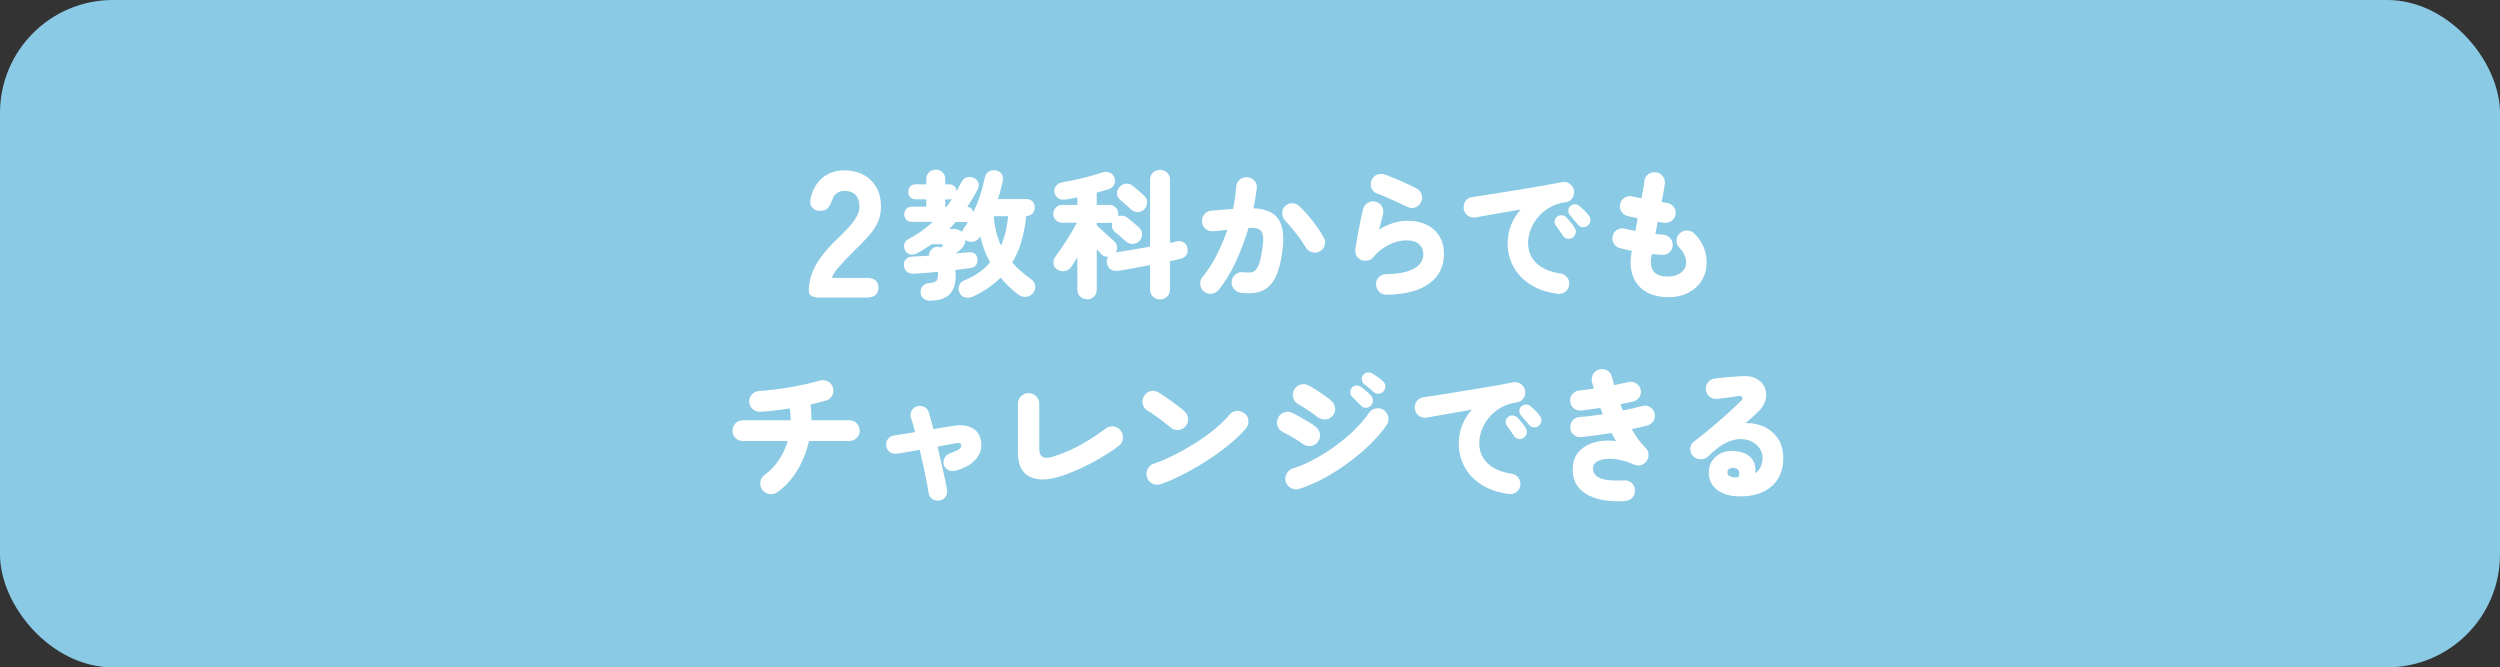 <?xml version="1.0" encoding="UTF-8"?>
<svg id="b" data-name="レイヤー_2" xmlns="http://www.w3.org/2000/svg" viewBox="0 0 487 130">
  <rect x="0" y="0" width="487" height="130" fill="#333333" stroke="none"/>
  <defs>
    <style>
      .d {
        fill: #8acae5;
      }

      .e {
        fill: #fff;
      }
    </style>
  </defs>
  <g id="c" data-name="レイアウト">
    <g>
      <rect class="d" y="0" width="487" height="130" rx="22" ry="22"/>
      <g>
        <path class="e" d="M159.88,57.99c-1.54,0-2.32-.42-2.32-1.26,0-1.1.18-2.18.53-3.25.35-1.06.94-2.17,1.77-3.32.83-1.15,1.96-2.4,3.39-3.76.7-.68,1.37-1.36,2-2.04.63-.68,1.15-1.35,1.54-2.02.4-.67.61-1.29.63-1.88.02-1.1-.22-1.92-.72-2.46-.5-.54-1.23-.81-2.19-.81-1.19,0-1.99.57-2.39,1.72-.23.7-.52,1.24-.84,1.61-.33.37-.83.56-1.51.56s-1.17-.22-1.54-.65c-.38-.43-.48-1.04-.32-1.81.4-1.73,1.18-3.07,2.35-4.02,1.17-.95,2.59-1.42,4.25-1.42,1.36,0,2.58.29,3.67.86,1.09.57,1.94,1.4,2.56,2.49.62,1.09.91,2.43.86,4.02-.02,1.12-.28,2.14-.75,3.05-.48.91-1.12,1.81-1.93,2.69-.81.88-1.74,1.82-2.79,2.83-1.01,1.01-1.9,1.95-2.68,2.84-.79.89-1.25,1.61-1.39,2.18h6.74c1.54,0,2.32.63,2.32,1.9s-.77,1.93-2.32,1.93h-8.91Z"/>
        <path class="e" d="M181.28,58.61c-.5,0-.95-.14-1.34-.42-.39-.28-.59-.69-.61-1.23-.02-.5.13-.93.45-1.27s.77-.53,1.36-.57c.63-.04,1.05-.17,1.27-.41.22-.23.32-.66.32-1.27,0-.09,0-.18-.01-.26,0-.08-.01-.16-.01-.23-.9.09-1.76.17-2.59.23-.83.06-1.56.11-2.19.15-.52.02-.95-.12-1.28-.41-.33-.29-.53-.68-.58-1.19-.05-.45.07-.85.37-1.19.3-.34.7-.52,1.2-.54.45-.04.96-.07,1.53-.09.57-.03,1.17-.06,1.8-.09-.02-.27.03-.53.15-.78.12-.25.28-.46.5-.62.5-.38,1.07-.45,1.7-.22l.13-.14c.36-.32.3-.49-.19-.49h-1.78c-.43.31-.88.6-1.34.89-.46.29-.92.57-1.39.84-.43.23-.87.32-1.31.27-.44-.05-.8-.29-1.07-.7-.23-.38-.31-.79-.23-1.23.08-.44.33-.78.74-1.01.95-.5,1.83-1.04,2.62-1.61.79-.57,1.53-1.17,2.21-1.8h-4.08c-.47,0-.83-.14-1.09-.43-.26-.29-.39-.64-.39-1.05s.13-.76.39-1.05c.26-.29.62-.43,1.09-.43h2.81v-1.43h-2.05c-.45,0-.81-.14-1.07-.43-.26-.29-.39-.63-.39-1.03s.13-.76.39-1.04c.26-.28.62-.42,1.07-.42h2.05v-1c0-.58.18-1.03.55-1.36.37-.33.81-.5,1.31-.5s.94.17,1.29.5c.36.33.54.79.54,1.36v1h.76c.43,0,.78.13,1.04.39.26.26.4.58.42.96.14-.29.29-.58.45-.86.15-.29.3-.58.45-.86.25-.52.61-.85,1.08-.99s.94-.09,1.43.15c.43.2.71.51.84.94.13.43.06.88-.19,1.35-.61,1.13-1.27,2.23-1.97,3.29.3.04.56.15.76.35.2.2.33.43.4.7.5-1.03.95-2.11,1.32-3.24s.68-2.28.92-3.43c.13-.61.39-1.03.8-1.27.41-.23.87-.3,1.39-.19.49.09.86.32,1.11.7.25.38.31.85.19,1.4-.13.61-.27,1.21-.42,1.78-.15.58-.33,1.14-.53,1.7h5.54c.52,0,.93.16,1.21.47.29.32.43.71.43,1.17s-.14.84-.43,1.16c-.29.32-.69.49-1.21.49-.2,1.82-.52,3.48-.96,4.98-.44,1.5-1.03,2.87-1.77,4.09.5.58,1.06,1.13,1.66,1.66.6.53,1.26,1.05,1.96,1.55.47.32.75.75.84,1.28.09.53-.04,1-.38,1.42-.34.45-.8.71-1.36.77-.57.06-1.08-.08-1.53-.42-1.35-1.04-2.5-2.15-3.46-3.32-1.42,1.44-3.2,2.66-5.35,3.67-.54.25-1.07.31-1.58.18s-.88-.45-1.09-.93c-.23-.52-.25-1-.05-1.44.2-.44.55-.76,1.05-.96,1.04-.43,1.98-.94,2.81-1.53.83-.58,1.55-1.24,2.16-1.96-.43-.77-.81-1.58-1.12-2.43-.31-.85-.58-1.73-.8-2.65l-.16.24c-.29.43-.68.7-1.17.81-.5.11-.97.03-1.42-.24-.02-.02-.06-.04-.13-.08-.04.7-.36,1.33-.97,1.89-.11.07-.23.17-.38.3-.14.13-.31.26-.49.41.49-.04.95-.07,1.38-.11.43-.04.82-.07,1.16-.11.41-.04.78.05,1.09.26.31.21.5.54.55,1.01.04.45-.05.84-.26,1.17-.21.33-.53.54-.96.61-.41.07-.89.14-1.42.2-.53.06-1.08.13-1.66.2.02.18.03.37.04.58,0,.21.01.42.01.63,0,3.17-1.63,4.75-4.89,4.75ZM184.14,40.28h.27c.38-.49.73-1,1.05-1.54-.14.07-.33.11-.57.11h-.76v1.43ZM187.44,45.19c.04-.25.13-.48.27-.67.29-.4.58-.84.86-1.32-.05.02-.12.03-.19.04-.07,0-.14.01-.22.01h-2c-.2.23-.4.46-.61.69-.21.23-.42.45-.63.66h.76c.38,0,.71.05,1.01.16.3.11.54.25.74.43ZM195,47.84c.38-.86.68-1.78.9-2.74.22-.96.39-1.96.5-2.98h-2.81c.16,2.12.63,4.03,1.4,5.72Z"/>
        <path class="e" d="M211.76,58.29c-.52,0-.97-.17-1.34-.51-.37-.34-.55-.8-.55-1.38v-6.26c-.23.36-.45.7-.65,1.01-.2.32-.38.6-.54.85-.29.43-.71.7-1.25.8-.55.1-1.06-.01-1.53-.34-.4-.25-.62-.63-.68-1.15-.05-.51.08-.97.41-1.36.27-.36.59-.81.96-1.35.37-.54.75-1.12,1.15-1.74.39-.62.77-1.23,1.13-1.84.36-.6.67-1.15.92-1.63h-2.86c-.49,0-.9-.17-1.24-.51-.34-.34-.51-.75-.51-1.21s.17-.9.51-1.24c.34-.34.76-.51,1.24-.51h2.94v-1.48c-.74.16-1.46.3-2.16.41-.67.11-1.19.04-1.57-.22-.38-.25-.62-.63-.73-1.13-.09-.47.01-.9.31-1.28.3-.39.73-.63,1.31-.72.72-.13,1.54-.29,2.46-.49.92-.2,1.83-.42,2.74-.66.91-.24,1.7-.48,2.36-.72.63-.2,1.17-.2,1.61,0,.44.2.74.53.91,1,.16.52.13.99-.1,1.39-.22.41-.58.69-1.07.85-.32.09-.68.19-1.07.31-.39.12-.8.23-1.23.34v2.4h2.48c.49,0,.89.17,1.23.51.33.34.5.76.5,1.24v.23c0,.08-.02.16-.05.23.31-.11.62-.14.95-.09.32.05.63.18.92.42.18.14.41.34.7.58.29.24.57.48.85.7.28.23.48.4.61.53.41.36.63.79.65,1.3.02.5-.16.96-.54,1.38-.31.34-.71.53-1.21.57-.5.04-.96-.13-1.38-.49-.14-.13-.36-.31-.63-.55-.28-.24-.56-.49-.84-.73-.28-.24-.5-.42-.66-.53-.29-.23-.48-.52-.57-.86-.09-.34-.08-.68.03-1.03-.18.05-.36.08-.54.08h-2.48v.49c.16.16.39.38.69.66.3.28.62.58.97.89.35.32.68.61.99.89.31.28.54.49.7.63.34.29.54.63.59,1.04s-.03.79-.24,1.15c.9-.14,1.94-.31,3.12-.5,1.18-.19,2.36-.39,3.55-.61v-13.01c0-.59.19-1.07.57-1.42.38-.35.84-.53,1.38-.53s.98.18,1.36.53c.39.35.58.82.58,1.42v12.26c.25-.04.49-.08.72-.14.23-.05.43-.1.61-.14.52-.11.98-.04,1.36.2.39.24.62.62.71,1.12.11.58.03,1.04-.24,1.39-.27.35-.65.58-1.13.69-.29.07-.61.14-.96.22-.35.07-.71.14-1.07.22v5.51c0,.59-.19,1.07-.58,1.42-.39.35-.84.53-1.36.53s-1-.18-1.38-.53c-.38-.35-.57-.82-.57-1.42v-4.73c-1.1.22-2.18.42-3.24.61-1.06.19-2.01.36-2.84.5-.58.09-1.08.01-1.51-.23-.43-.24-.7-.66-.81-1.26-.07-.47,0-.88.24-1.24-.5.04-.94-.12-1.3-.46-.11-.11-.24-.25-.39-.43-.15-.18-.33-.38-.53-.59v7.88c0,.58-.18,1.03-.55,1.38-.37.34-.81.51-1.34.51ZM220.32,40.79c-.14-.13-.36-.31-.63-.57-.28-.25-.55-.5-.82-.74-.27-.24-.49-.43-.65-.55-.38-.31-.58-.71-.61-1.2-.03-.49.12-.92.45-1.28.36-.41.79-.64,1.3-.68.5-.04.95.12,1.35.46.18.14.41.34.7.59.29.25.57.5.84.73.27.23.47.41.59.54.41.36.63.79.63,1.3,0,.5-.18.96-.55,1.38-.32.34-.73.52-1.23.54-.5.02-.95-.15-1.36-.51Z"/>
        <path class="e" d="M241.67,57.02c-.56-.09-1-.35-1.34-.78s-.46-.93-.39-1.48c.07-.56.33-1,.77-1.34.44-.33.93-.46,1.47-.39.56.07,1.04.09,1.45.04.4-.04.75-.22,1.03-.54.28-.31.52-.81.73-1.5.21-.68.39-1.63.55-2.83.16-1.1.18-1.93.05-2.48-.13-.56-.41-.93-.86-1.12-.45-.19-1.09-.26-1.92-.2-.67,2.29-1.5,4.5-2.5,6.64-1,2.14-2.11,3.96-3.33,5.45-.34.41-.79.66-1.34.73-.55.07-1.04-.06-1.47-.4-.43-.34-.68-.79-.76-1.35-.07-.56.06-1.04.4-1.46.97-1.17,1.88-2.56,2.71-4.16.84-1.6,1.56-3.29,2.17-5.08-.47.04-.94.08-1.4.14-.47.05-.91.1-1.32.13-.56.05-1.05-.09-1.48-.43-.43-.34-.68-.79-.73-1.35-.07-.56.07-1.05.42-1.48s.8-.68,1.36-.73c.68-.07,1.39-.14,2.11-.19.72-.05,1.44-.11,2.16-.16.14-.74.27-1.46.38-2.17.11-.71.18-1.42.21-2.12.04-.56.26-1.02.68-1.39.41-.37.9-.54,1.46-.5.56.04,1.03.26,1.4.67.38.41.54.9.49,1.46-.16,1.24-.38,2.55-.65,3.92,2.36.11,3.98.81,4.86,2.12.88,1.31,1.14,3.33.78,6.06-.29,2.32-.76,4.12-1.43,5.4-.67,1.28-1.55,2.13-2.65,2.55-1.1.42-2.46.54-4.08.34ZM257.08,48.97c-.49.27-.99.32-1.53.16s-.93-.48-1.2-.94c-.31-.54-.69-1.13-1.16-1.77-.47-.64-.95-1.26-1.44-1.85-.5-.59-.95-1.11-1.36-1.54-.38-.41-.59-.89-.62-1.42-.04-.53.13-.99.51-1.39.38-.41.85-.63,1.4-.63.56,0,1.03.18,1.43.58.94.88,1.82,1.87,2.66,2.96.84,1.09,1.53,2.13,2.09,3.12.29.49.35,1,.19,1.54s-.49.94-.97,1.19Z"/>
        <path class="e" d="M270.1,57.42c-.56,0-1.04-.19-1.43-.58-.4-.39-.6-.86-.62-1.42-.02-.56.17-1.03.55-1.43.39-.4.86-.59,1.42-.59,2.43-.04,4.24-.4,5.44-1.08,1.2-.68,1.8-1.63,1.8-2.83,0-.79-.28-1.44-.84-1.93-.56-.49-1.36-.74-2.4-.74-.76,0-1.54.13-2.34.4s-1.57.65-2.29,1.15c-.73.5-1.36,1.08-1.9,1.77-.29.34-.67.55-1.16.62-.49.07-.92,0-1.3-.19-.4-.2-.68-.49-.85-.89-.17-.4-.22-.81-.15-1.24.12-.81.27-1.69.45-2.65.17-.95.35-1.88.54-2.78.19-.9.36-1.66.5-2.27.14-.54.46-.95.93-1.24.48-.29.98-.36,1.5-.22.54.13.95.43,1.24.92.29.49.36,1,.22,1.54-.22.92-.48,1.91-.78,2.97.9-.54,1.81-.96,2.73-1.26s1.85-.45,2.81-.45c1.46,0,2.72.27,3.78.8,1.06.53,1.88,1.28,2.46,2.24.58.96.87,2.11.87,3.44,0,2.45-.96,4.37-2.88,5.76-1.92,1.39-4.68,2.12-8.28,2.17ZM274.26,40.36c-.54-.27-1.17-.57-1.88-.9-.71-.33-1.44-.66-2.17-.97-.74-.31-1.42-.59-2.05-.82-.5-.2-.85-.57-1.03-1.11-.18-.54-.15-1.06.08-1.57.25-.5.63-.84,1.15-1,.51-.16,1.03-.14,1.55.05.95.36,1.94.77,2.97,1.21,1.03.45,2.01.92,2.94,1.4.49.23.84.6,1.05,1.09.22.5.22,1,0,1.53-.2.5-.56.87-1.08,1.09-.52.23-1.04.22-1.54-.01Z"/>
        <path class="e" d="M303.4,57.23c-2.2-.31-4.01-.94-5.45-1.92-1.44-.97-2.51-2.14-3.21-3.5-.7-1.36-1.05-2.79-1.05-4.31,0-1.33.22-2.56.66-3.67.44-1.12,1.08-2.12,1.9-3.02-1.17.2-2.31.4-3.43.59-1.12.2-2.14.38-3.08.54-.94.16-1.72.3-2.35.41-.54.09-1.03-.03-1.47-.36-.44-.33-.71-.77-.8-1.31-.07-.56.05-1.06.36-1.51.31-.45.75-.71,1.31-.78.77-.11,1.76-.26,2.96-.45,1.2-.19,2.48-.4,3.86-.62,1.38-.22,2.75-.45,4.12-.67,1.37-.22,2.63-.44,3.78-.65,1.15-.21,2.08-.38,2.78-.53.52-.11,1.01,0,1.46.31.45.32.73.73.84,1.26.11.52.02,1.02-.26,1.48-.28.47-.69.75-1.23.84-1.21.16-2.27.5-3.19,1.03-.92.52-1.69,1.16-2.32,1.92-.63.76-1.11,1.57-1.43,2.43-.32.86-.49,1.72-.49,2.57,0,1.6.55,2.93,1.65,3.97,1.1,1.04,2.65,1.71,4.64,2,.56.07,1,.33,1.34.78.33.45.45.94.36,1.48-.07.56-.33,1-.77,1.32-.44.32-.94.45-1.5.38ZM306.37,46.27c-.29.22-.62.3-1,.24-.38-.05-.67-.24-.89-.57-.14-.23-.37-.57-.69-1.01-.32-.44-.58-.81-.8-1.12-.14-.22-.19-.49-.13-.82.05-.33.22-.61.51-.82.23-.18.51-.26.84-.24.32.02.6.14.84.35.27.25.57.58.9.99.33.41.6.78.8,1.12.2.32.27.66.2,1-.06.34-.26.64-.58.89ZM309.34,43.9c-.27.25-.6.37-.99.35-.39-.02-.71-.18-.96-.49-.18-.2-.44-.5-.78-.92-.34-.41-.64-.76-.89-1.05-.16-.2-.23-.47-.21-.81.02-.34.16-.63.43-.86.22-.2.49-.31.81-.32.32-.02.61.07.86.27.29.23.62.53.99.89.37.36.67.7.9,1.03.23.29.34.61.31.97-.03.36-.18.68-.47.95Z"/>
        <path class="e" d="M324.91,57.88c-1.42,0-2.68-.26-3.77-.77-1.09-.51-1.94-1.29-2.57-2.32-.62-1.03-.93-2.33-.93-3.87,0-.43.08-1.12.24-2.05-.45-.09-.87-.18-1.27-.28-.4-.1-.77-.19-1.13-.28-.5-.14-.89-.46-1.15-.94s-.31-.99-.15-1.51c.14-.52.46-.91.95-1.16.49-.25.99-.3,1.51-.14.23.07.51.14.84.22.32.07.68.14,1.08.22.07-.41.15-.83.23-1.24.08-.41.16-.83.23-1.24-.43-.09-.83-.18-1.19-.26-.36-.08-.65-.15-.86-.2-.52-.14-.91-.45-1.17-.93-.26-.48-.32-.98-.17-1.5.14-.52.45-.91.93-1.17.48-.26.98-.32,1.5-.18.16.04.39.09.69.15.3.06.63.13,1.01.2.14-.72.27-1.37.36-1.96.1-.58.17-1.07.2-1.44.07-.56.34-.99.8-1.31.46-.31.97-.43,1.53-.34.54.07.97.34,1.3.8.32.46.44.96.35,1.5-.05.41-.13.92-.24,1.51-.11.59-.23,1.25-.38,1.97.38.05.71.11,1,.16.54.07.98.32,1.32.74.34.42.48.9.41,1.44-.07.54-.32.98-.76,1.31-.43.33-.92.46-1.46.39-.16-.02-.35-.04-.57-.08-.22-.04-.45-.07-.7-.11-.07.4-.15.8-.23,1.2-.08.4-.16.8-.23,1.17.25.02.51.04.77.07.26.03.51.05.74.07.56.04,1.02.26,1.38.66s.52.88.49,1.42c-.02.54-.23.99-.63,1.35-.4.36-.88.53-1.42.51-.32-.02-.66-.04-1-.08-.34-.04-.68-.06-1.03-.08-.05.32-.1.61-.13.85-.04.24-.05.44-.05.58,0,1.01.27,1.75.82,2.23.55.48,1.39.72,2.52.72,1.03,0,1.87-.26,2.54-.77.67-.51,1-1.17,1-1.98,0-1.01-.47-2-1.4-2.97-.38-.41-.53-.9-.46-1.47s.33-1.02.78-1.36c.45-.36.94-.5,1.47-.42.53.08.99.33,1.36.74.76.79,1.32,1.65,1.69,2.57.37.92.55,1.87.55,2.86,0,1.37-.32,2.56-.96,3.58-.64,1.02-1.53,1.81-2.66,2.39-1.13.58-2.44.86-3.92.86Z"/>
        <path class="e" d="M151.42,95.86c-.47.34-.99.47-1.55.39s-1.02-.36-1.36-.82c-.34-.47-.47-.99-.39-1.55s.36-1.02.82-1.36c1.1-.81,2.02-1.78,2.78-2.9.76-1.12,1.33-2.36,1.73-3.71h-8.75c-.56,0-1.04-.2-1.43-.59-.4-.4-.59-.87-.59-1.43s.2-1.03.59-1.43c.4-.4.87-.59,1.43-.59h9.32c0-.76-.05-1.52-.16-2.3-1.01.14-2.01.27-3,.39-.99.12-1.92.2-2.78.26-.56.02-1.05-.17-1.47-.55-.42-.39-.64-.86-.66-1.42-.02-.58.17-1.07.57-1.47s.88-.62,1.46-.63c.86-.05,1.8-.14,2.81-.26,1.01-.12,2.04-.27,3.09-.45,1.05-.18,2.07-.38,3.04-.59.97-.22,1.84-.44,2.62-.68.54-.16,1.07-.14,1.59.07.52.21.88.58,1.08,1.12.2.54.18,1.07-.05,1.59-.23.52-.63.87-1.19,1.05-.41.13-.89.26-1.42.39-.53.14-1.08.27-1.66.42.07.5.12,1.01.15,1.51.03.5.04,1.02.04,1.54h7.37c.56,0,1.04.2,1.43.59.39.4.59.87.59,1.43s-.2,1.04-.59,1.43c-.4.4-.87.59-1.43.59h-7.86c-.45,2.03-1.2,3.93-2.25,5.68s-2.35,3.18-3.9,4.28Z"/>
        <path class="e" d="M183.02,97.48c-.5.09-.97,0-1.39-.27-.42-.27-.67-.66-.74-1.16-.09-.65-.22-1.43-.4-2.34-.18-.91-.38-1.89-.61-2.93-.23-1.04-.46-2.1-.72-3.16-.95.18-1.83.34-2.62.47s-1.41.23-1.86.28c-.5.07-.95-.04-1.35-.32-.4-.29-.63-.68-.7-1.19-.07-.5.04-.95.34-1.34.3-.39.7-.62,1.2-.69.41-.05.98-.14,1.7-.26.72-.12,1.52-.25,2.4-.39-.13-.52-.26-1.02-.4-1.48-.14-.47-.28-.9-.41-1.3-.16-.49-.12-.95.13-1.4.25-.45.62-.74,1.11-.86.49-.14.96-.09,1.4.16.45.25.74.62.86,1.11.13.43.26.92.41,1.46.14.54.3,1.12.46,1.73.72-.13,1.4-.24,2.04-.35.64-.11,1.21-.2,1.71-.27,1.49-.25,2.72-.14,3.67.32.95.47,1.56,1.26,1.81,2.38.18.79.14,1.58-.12,2.35-.26.77-.77,1.48-1.54,2.11-.76.63-1.83,1.14-3.2,1.54-.49.14-.95.12-1.39-.07-.44-.19-.75-.52-.93-.99-.16-.47-.13-.92.08-1.36.22-.44.57-.75,1.05-.93.94-.34,1.55-.63,1.85-.85.3-.22.43-.48.39-.77-.05-.36-.34-.49-.86-.4-.5.09-1.08.19-1.71.31-.64.12-1.32.25-2.04.39.25,1.04.49,2.09.73,3.15.23,1.05.45,2.02.65,2.92.2.89.35,1.65.46,2.28.09.5,0,.96-.28,1.38-.28.41-.67.67-1.17.76Z"/>
        <path class="e" d="M206.84,92.7c-2.65.88-4.73.94-6.26.16-1.53-.77-2.29-2.35-2.29-4.72v-9.48c0-.58.2-1.07.61-1.47.41-.4.9-.61,1.47-.61s1.07.2,1.47.61c.41.41.61.9.61,1.47v8.8c0,.83.23,1.35.7,1.58.47.23,1.2.18,2.19-.15,1.82-.58,3.59-1.35,5.31-2.32,1.72-.97,3.29-2,4.71-3.08.47-.34.99-.48,1.57-.41.58.07,1.04.34,1.38.81.36.45.5.97.43,1.55-.07.59-.34,1.06-.81,1.42-.94.72-2.01,1.44-3.23,2.17-1.22.73-2.49,1.41-3.83,2.04-1.34.63-2.68,1.17-4.01,1.62Z"/>
        <path class="e" d="M228.08,83.3c-.72-.59-1.49-1.19-2.29-1.8-.81-.6-1.56-1.1-2.24-1.5-.5-.31-.82-.73-.95-1.28-.13-.55-.04-1.07.24-1.55.29-.5.72-.83,1.28-.97.57-.14,1.08-.06,1.55.24.54.34,1.12.72,1.74,1.15.62.42,1.21.85,1.78,1.28.57.43,1.05.82,1.45,1.16.43.36.69.82.78,1.38.09.56-.04,1.07-.41,1.54-.34.45-.8.72-1.39.8-.58.08-1.1-.07-1.55-.45ZM226.16,94.29c-.54.2-1.08.18-1.61-.07-.53-.24-.9-.63-1.09-1.17-.2-.54-.17-1.08.07-1.62.24-.54.63-.9,1.17-1.08,1.4-.49,2.83-1.1,4.28-1.84,1.45-.74,2.84-1.54,4.18-2.4,1.34-.86,2.56-1.75,3.65-2.67,1.09-.92,1.98-1.8,2.69-2.65.36-.45.82-.7,1.39-.74.57-.04,1.08.11,1.53.47.47.34.72.8.77,1.38.04.58-.11,1.09-.47,1.54-.76.92-1.75,1.89-2.98,2.92s-2.61,2.04-4.12,3.04c-1.51,1-3.08,1.93-4.71,2.78-1.63.86-3.21,1.56-4.74,2.12Z"/>
        <path class="e" d="M253.71,86.43c-.25-.2-.6-.44-1.05-.72-.45-.28-.92-.56-1.42-.84-.5-.28-.94-.52-1.34-.72-.52-.25-.87-.65-1.05-1.2-.18-.55-.13-1.08.13-1.58.25-.52.65-.87,1.2-1.05.55-.18,1.08-.14,1.58.11.41.2.92.47,1.53.81.6.34,1.19.69,1.77,1.04.58.35,1.02.66,1.32.93.45.38.7.85.76,1.42.05.57-.11,1.08-.49,1.53-.36.45-.82.69-1.39.73-.57.04-1.08-.12-1.55-.46ZM253.09,95.23c-.54.18-1.07.13-1.58-.14-.51-.27-.86-.68-1.04-1.21-.16-.56-.11-1.09.15-1.59.26-.5.67-.85,1.23-1.03,1.35-.43,2.74-1.03,4.17-1.8,1.43-.76,2.82-1.64,4.17-2.63,1.35-.99,2.58-2.03,3.7-3.13,1.12-1.1,2.04-2.19,2.78-3.27.32-.47.77-.76,1.34-.86s1.08,0,1.55.3c.47.32.76.77.88,1.34.12.57.01,1.09-.31,1.58-.85,1.24-1.92,2.49-3.21,3.75-1.3,1.26-2.72,2.46-4.27,3.6-1.55,1.14-3.14,2.16-4.78,3.04-1.64.88-3.23,1.57-4.78,2.05ZM256.55,81.19c-.23-.22-.57-.48-1.01-.78-.44-.31-.9-.61-1.38-.92-.48-.31-.91-.57-1.28-.78-.5-.29-.83-.71-.97-1.27-.14-.56-.07-1.08.22-1.57.29-.5.71-.83,1.26-.97.55-.14,1.07-.07,1.58.22.41.22.91.51,1.49.88.58.37,1.14.75,1.69,1.13.55.39.98.72,1.28,1.01.41.4.63.88.66,1.46.03.58-.17,1.07-.58,1.48-.4.41-.87.63-1.43.63-.56,0-1.06-.17-1.51-.53ZM265.11,79.01c-.18-.2-.46-.49-.85-.86-.39-.38-.71-.7-.96-.97-.18-.2-.27-.46-.27-.8s.12-.63.35-.88c.2-.23.45-.37.77-.4.32-.04.61.04.88.22.31.2.66.47,1.07.81.4.34.73.67.99.97.25.29.37.61.36.96,0,.35-.14.67-.39.96-.25.27-.57.41-.96.42-.39,0-.72-.13-.99-.42ZM267.62,76.39c-.2-.2-.51-.47-.93-.81-.42-.34-.78-.63-1.07-.86-.18-.18-.29-.43-.34-.76s.04-.63.26-.92c.2-.25.45-.41.76-.47.31-.06.6-.02.89.12.32.18.7.42,1.13.72.43.3.79.58,1.08.85.27.25.42.56.46.92.04.36-.07.69-.32,1-.22.29-.51.46-.89.51-.38.05-.72-.04-1.03-.3Z"/>
        <path class="e" d="M293.88,96.23c-2.2-.31-4.01-.94-5.45-1.92-1.44-.97-2.51-2.14-3.21-3.5-.7-1.36-1.05-2.79-1.05-4.31,0-1.33.22-2.56.66-3.67.44-1.12,1.08-2.12,1.9-3.02-1.17.2-2.31.4-3.43.59-1.12.2-2.14.38-3.08.54-.94.16-1.72.3-2.35.41-.54.09-1.03-.03-1.47-.36-.44-.33-.71-.77-.8-1.31-.07-.56.05-1.06.37-1.51.31-.45.75-.71,1.31-.78.77-.11,1.76-.26,2.96-.45,1.2-.19,2.48-.4,3.86-.62,1.38-.22,2.75-.45,4.12-.67,1.37-.22,2.63-.44,3.78-.65,1.15-.21,2.08-.38,2.78-.53.52-.11,1.01,0,1.46.31.45.32.73.73.84,1.26.11.52.02,1.02-.26,1.48-.28.47-.69.75-1.23.84-1.21.16-2.27.5-3.19,1.03-.92.52-1.69,1.16-2.32,1.92-.63.76-1.11,1.57-1.43,2.43s-.49,1.72-.49,2.57c0,1.6.55,2.93,1.65,3.97,1.1,1.04,2.65,1.71,4.64,2,.56.07,1,.33,1.34.78.33.45.45.94.36,1.48-.07.56-.33,1-.77,1.32s-.94.45-1.5.38ZM296.84,85.27c-.29.22-.62.3-1,.24-.38-.05-.67-.24-.89-.57-.14-.23-.37-.57-.69-1.01-.31-.44-.58-.81-.8-1.12-.14-.22-.19-.49-.13-.82.05-.33.22-.61.51-.82.23-.18.51-.26.84-.24.32.02.6.14.84.35.27.25.57.58.9.99.33.41.6.78.8,1.12.2.32.27.66.2,1-.06.34-.26.64-.58.89ZM299.81,82.9c-.27.25-.6.37-.99.35-.39-.02-.71-.18-.96-.49-.18-.2-.44-.5-.78-.92-.34-.41-.64-.76-.89-1.05-.16-.2-.23-.47-.22-.81.02-.34.16-.63.43-.86.22-.2.49-.31.81-.32.32-.02.61.07.86.27.29.23.62.53.99.89.37.36.67.7.9,1.03.23.29.34.61.31.97-.03.36-.18.68-.47.95Z"/>
        <path class="e" d="M316.56,97.61c-1.98.11-3.66-.01-5.04-.36s-2.47-.87-3.28-1.55c-.81-.68-1.35-1.49-1.63-2.42-.28-.93-.33-1.91-.15-2.96.2-1.1.68-2,1.46-2.71.77-.71,1.76-1.21,2.94-1.51s2.5-.36,3.94-.18c-.14-.25-.29-.51-.43-.77-.14-.26-.29-.53-.43-.8-1.01.16-2.02.31-3.04.45-1.02.14-1.99.25-2.93.34-.54.05-1.01-.09-1.42-.45-.41-.35-.62-.8-.66-1.34-.05-.54.1-1.02.45-1.43.35-.41.8-.64,1.34-.68.7-.05,1.43-.13,2.2-.22.77-.09,1.54-.2,2.34-.32-.07-.2-.15-.41-.23-.62-.08-.22-.17-.42-.26-.62-.67.11-1.31.2-1.93.28-.62.08-1.21.16-1.77.23-.54.05-1.02-.09-1.44-.42-.42-.33-.66-.77-.72-1.31-.07-.52.06-1,.41-1.43s.77-.67,1.29-.73c.43-.04.9-.09,1.39-.16.5-.07,1-.14,1.5-.22-.05-.22-.11-.43-.17-.65-.06-.22-.12-.43-.18-.65-.13-.52-.05-1.03.23-1.51.28-.49.69-.79,1.23-.92.54-.14,1.05-.08,1.53.2.48.28.78.69.9,1.23.07.27.14.54.22.81.07.27.14.54.22.81.5-.11.99-.21,1.47-.31.48-.1.92-.19,1.34-.28.52-.13,1.01-.04,1.47.24.46.29.75.69.88,1.21.13.52.04,1.01-.24,1.46-.29.45-.69.75-1.22.89-.4.07-.8.15-1.21.24-.42.09-.84.18-1.27.27.12.4.29.81.49,1.24.68-.14,1.35-.29,2.01-.45.66-.15,1.26-.3,1.82-.45.52-.14,1.01-.07,1.47.23s.75.71.88,1.23c.13.52.04,1.01-.24,1.46-.29.45-.69.75-1.21.89-.45.13-.93.25-1.43.36-.5.12-1.04.23-1.59.34.41.72.84,1.39,1.28,2,.44.61.9,1.14,1.36,1.59.36.32.57.72.62,1.2.05.48-.04.92-.3,1.34-.25.4-.6.68-1.05.84-.45.16-.9.15-1.35-.03-1.51-.67-2.87-1.04-4.06-1.13-1.2-.09-2.15.01-2.86.31s-1.1.72-1.17,1.28c-.11.94.3,1.63,1.23,2.08.93.45,2.53.62,4.82.51.56-.04,1.04.13,1.46.5.41.37.63.84.65,1.42.04.56-.13,1.03-.5,1.43-.37.4-.83.61-1.39.65Z"/>
        <path class="e" d="M338.32,96.67c-1.12-.05-2.09-.28-2.93-.69-.84-.4-1.48-.97-1.93-1.69-.45-.72-.65-1.56-.59-2.51.05-.81.3-1.52.73-2.13.43-.61,1.02-1.08,1.77-1.42.75-.33,1.6-.45,2.55-.36,1.49.11,2.57.57,3.24,1.38.67.81.92,1.79.76,2.94.5-.34.87-.78,1.09-1.31.22-.53.34-1.14.34-1.82,0-.56-.18-1.11-.53-1.65-.35-.54-.85-.99-1.48-1.34-.64-.35-1.39-.53-2.27-.54-.87,0-1.83.24-2.88.74-1.04.5-2.15,1.35-3.32,2.54-.41.43-.94.65-1.58.66-.64,0-1.16-.22-1.55-.69-.34-.41-.5-.9-.47-1.44.03-.55.26-.99.69-1.31,1.08-.81,2.18-1.68,3.29-2.62,1.12-.94,2.18-1.86,3.19-2.77,1.01-.91,1.89-1.73,2.65-2.47.29-.27.39-.52.3-.76-.09-.23-.37-.31-.84-.24-.63.09-1.28.18-1.94.27-.67.09-1.34.18-2.03.27-.54.07-1.03-.06-1.47-.39-.44-.33-.71-.78-.8-1.34-.07-.54.06-1.03.39-1.47.33-.44.78-.7,1.34-.77.45-.07,1-.14,1.63-.19s1.28-.11,1.93-.16c.65-.05,1.2-.09,1.65-.11,1.21-.09,2.2.09,2.97.53.77.44,1.3,1.03,1.59,1.77.29.74.32,1.53.09,2.38-.22.85-.74,1.64-1.55,2.38-.23.23-.55.53-.96.89-.41.36-.86.76-1.36,1.19,1.31-.04,2.52.2,3.63.72,1.11.51,2,1.28,2.69,2.29.68,1.02,1.03,2.27,1.03,3.77,0,1.71-.39,3.14-1.16,4.28-.77,1.14-1.84,1.98-3.2,2.52s-2.92.76-4.68.68ZM337.62,92.97c.23.02.57.02,1,0,.21-.43.26-.82.13-1.17-.13-.35-.42-.56-.89-.63-.36-.07-.67-.04-.92.11-.25.14-.4.35-.43.62-.04.32.05.57.26.73.21.16.49.28.85.35Z"/>
      </g>
    </g>
  </g>
</svg>